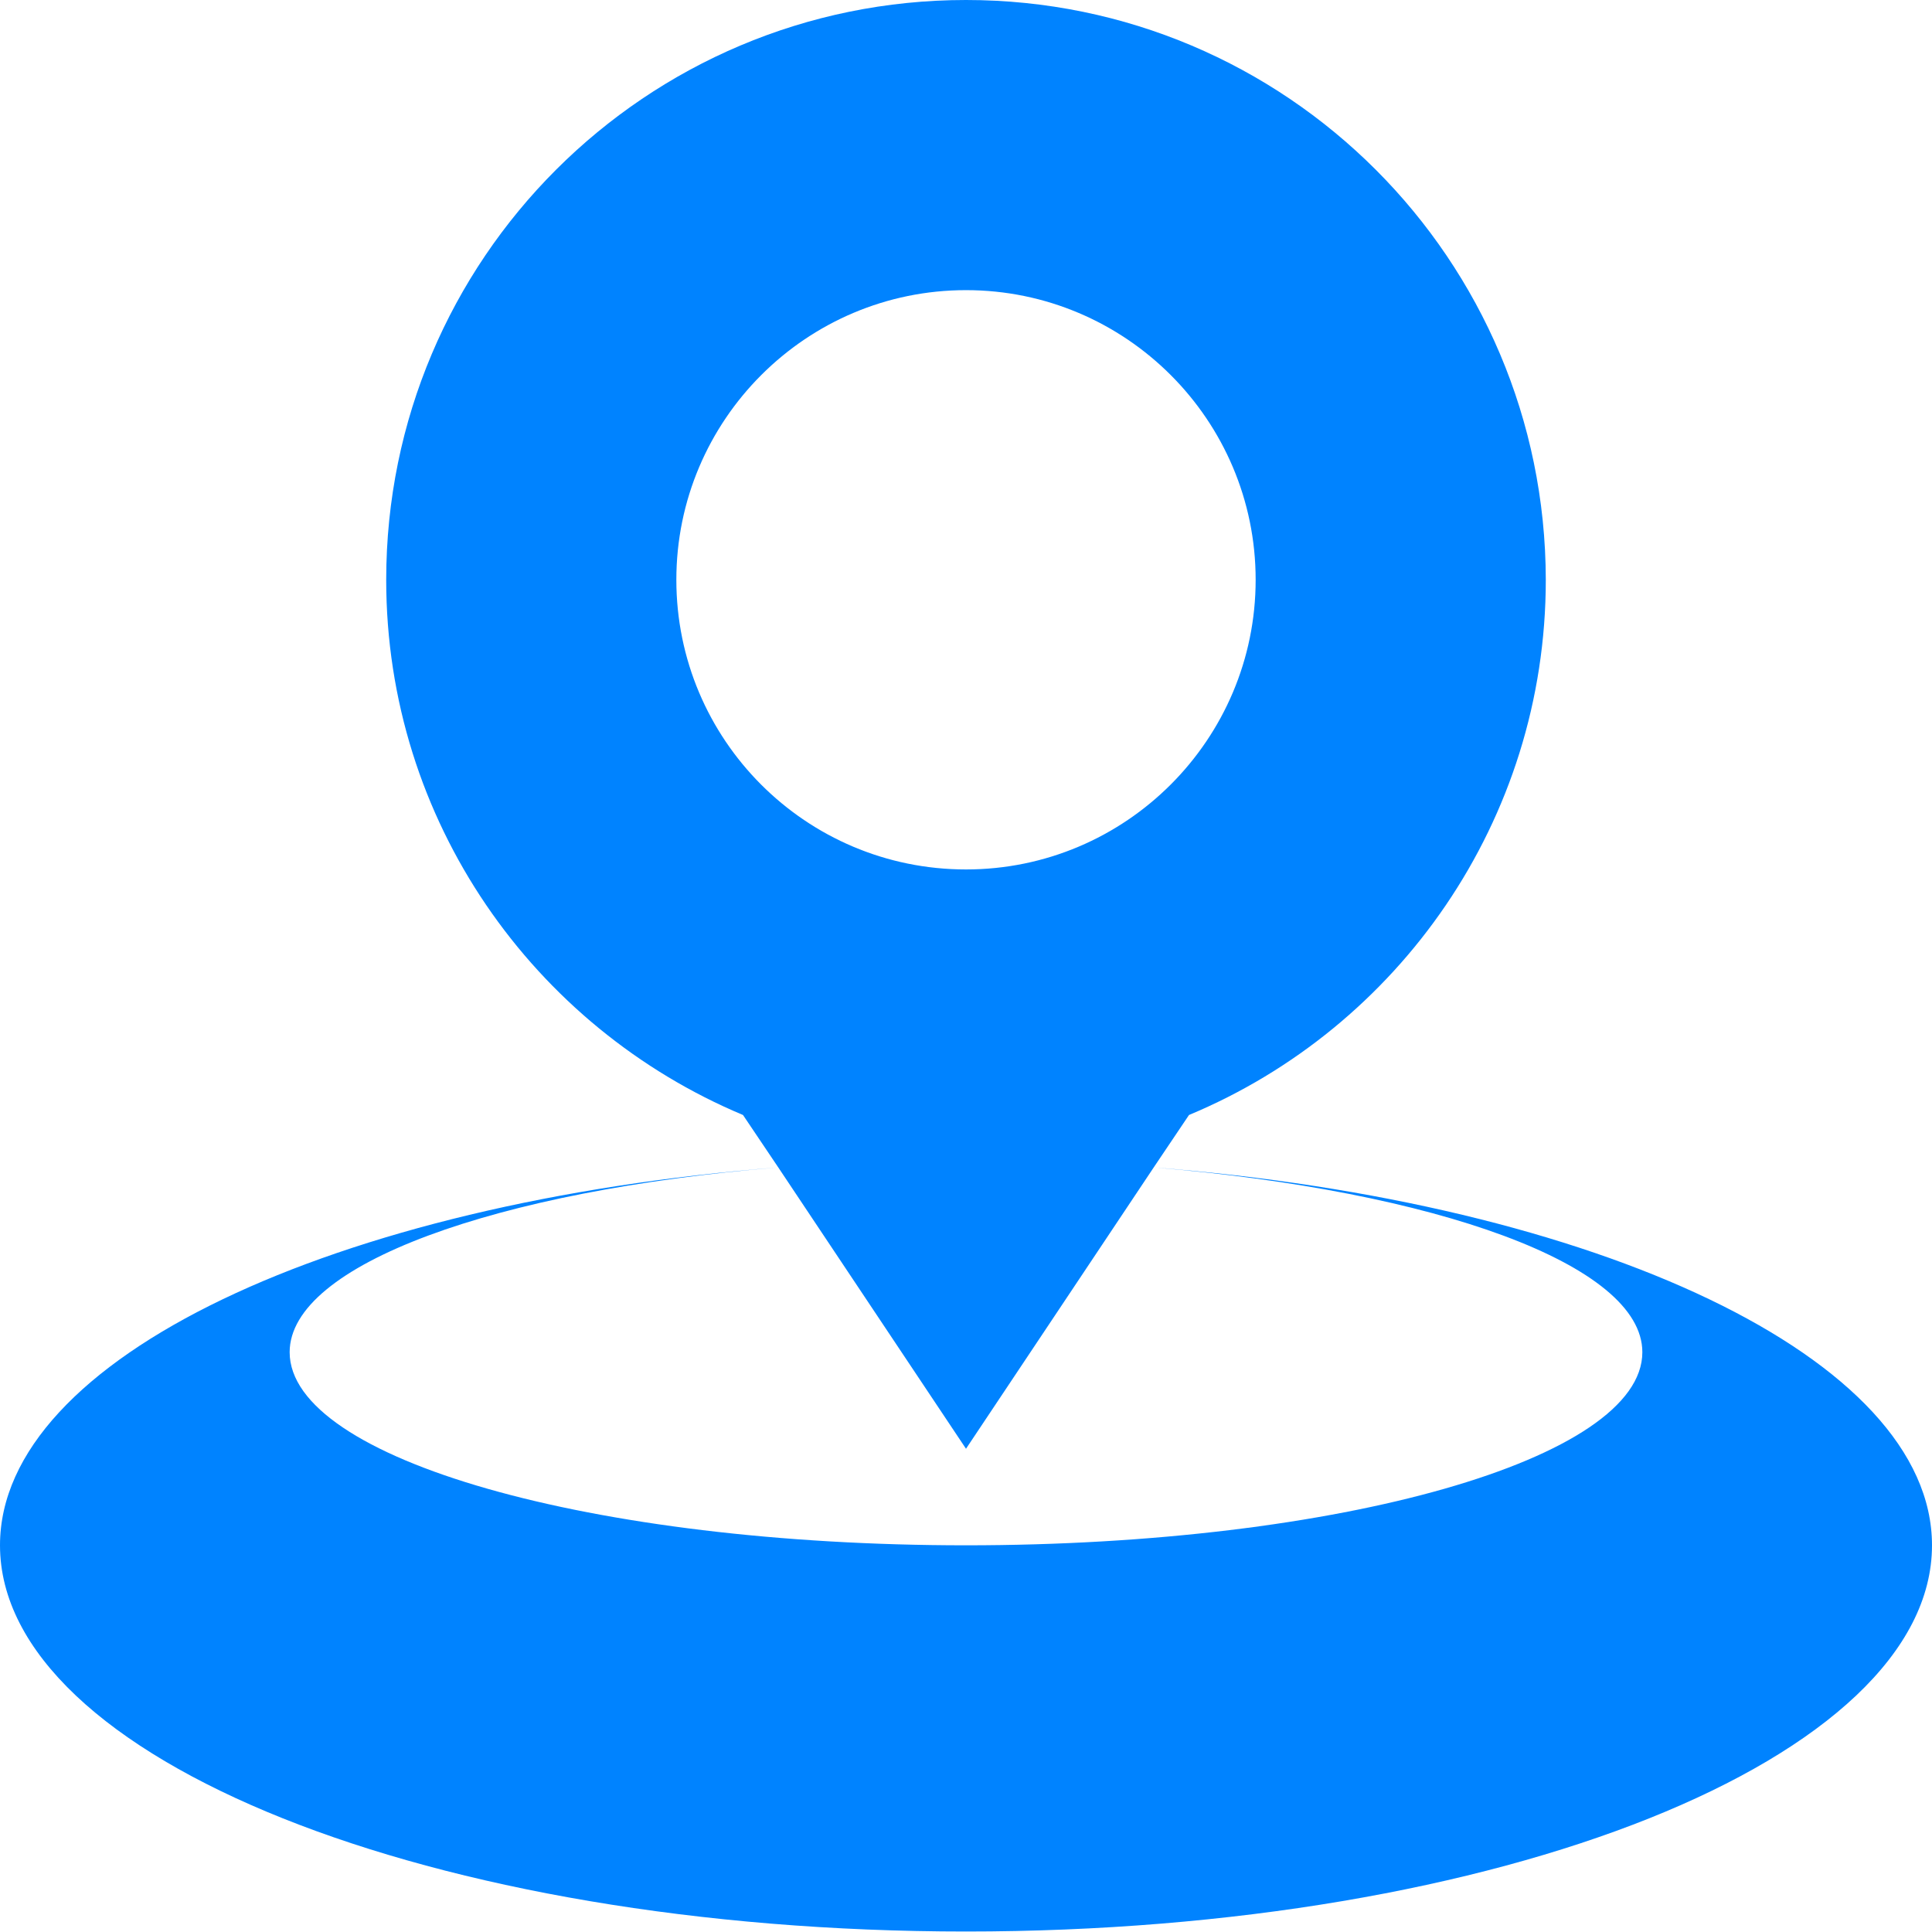 <?xml version="1.0" encoding="utf-8"?>
<!-- Generator: Adobe Illustrator 25.4.1, SVG Export Plug-In . SVG Version: 6.00 Build 0)  -->
<svg version="1.1" id="图层_1" xmlns="http://www.w3.org/2000/svg" xmlns:xlink="http://www.w3.org/1999/xlink" x="0px" y="0px"
	 viewBox="0 0 39.42 39.42" style="enable-background:new 0 0 39.42 39.42;" xml:space="preserve">
<style type="text/css">
	.st0{fill:#CACACA;}
	.st1{fill:none;stroke:#0085FF;stroke-width:1.625;stroke-miterlimit:10;}
	.st2{fill:#FFFFFF;}
	.st3{fill:none;stroke:#FFFFFF;stroke-width:2;stroke-miterlimit:10;}
	.st4{fill:url(#SVGID_1_);}
	.st5{fill:url(#SVGID_00000175320088653169335680000016021752364314624676_);}
	.st6{fill:none;stroke:#DADADA;stroke-width:2;stroke-miterlimit:10;}
	.st7{fill:url(#SVGID_00000085950702635598670650000015697386767338310325_);}
	.st8{fill:none;stroke:#0084FF;stroke-width:1.625;stroke-miterlimit:10;}
	.st9{fill:#0083FF;}
	.st10{opacity:0.5;}
	.st11{fill:#0087FF;}
	.st12{opacity:0.2;fill:#0087FF;}
	.st13{fill:none;stroke:#0087FF;stroke-miterlimit:10;}
	.st14{fill:none;stroke:#0087FF;stroke-width:3;stroke-miterlimit:10;}
	.st15{opacity:0.8;}
	.st16{fill:#0F1629;}
	.st17{clip-path:url(#SVGID_00000142136203604276700270000008927971262671063192_);}
	.st18{fill:none;stroke:#DCDDDD;stroke-miterlimit:10;}
	.st19{fill:none;stroke:#DCDDDD;stroke-miterlimit:10;stroke-dasharray:3.909,2.932,3.909,2.932;}
	.st20{fill:none;stroke:#DCDDDD;stroke-miterlimit:10;stroke-dasharray:3.909,2.932,3.909,2.932,3.909,2.932;}
	.st21{fill:none;stroke:#E7C86E;stroke-miterlimit:10;}
	.st22{fill:none;stroke:#E7C86E;stroke-miterlimit:10;stroke-dasharray:3.969,2.977,3.969,2.977;}
	.st23{fill:none;stroke:#E7C86E;stroke-miterlimit:10;stroke-dasharray:3.969,2.977,3.969,2.977,3.969,2.977;}
	.st24{fill:none;stroke:#092AFF;stroke-miterlimit:10;}
	.st25{fill:none;stroke:#092AFF;stroke-miterlimit:10;stroke-dasharray:4.016,3.012,4.016,3.012;}
	.st26{fill:none;stroke:#092AFF;stroke-miterlimit:10;stroke-dasharray:4.016,3.012,4.016,3.012,4.016,3.012;}
	.st27{fill:none;stroke:#38AAE8;stroke-miterlimit:10;}
	.st28{fill:none;stroke:#38AAE8;stroke-miterlimit:10;stroke-dasharray:4.21,3.157,4.21,3.157;}
	.st29{fill:none;stroke:#38AAE8;stroke-miterlimit:10;stroke-dasharray:4.21,3.157,4.21,3.157,4.21,3.157;}
	.st30{fill:none;stroke:#DCDDDD;stroke-miterlimit:10;stroke-dasharray:4.181,3.136,4.181,3.136;}
	.st31{fill:none;stroke:#DCDDDD;stroke-miterlimit:10;stroke-dasharray:4.181,3.136,4.181,3.136,4.181,3.136;}
	.st32{fill:none;stroke:#DCDDDD;stroke-miterlimit:10;stroke-dasharray:3.58,2.685,3.58,2.685;}
	.st33{fill:none;stroke:#DCDDDD;stroke-miterlimit:10;stroke-dasharray:3.58,2.685,3.58,2.685,3.58,2.685;}
	.st34{fill:#14A2FF;stroke:#DCDDDD;stroke-miterlimit:10;}
	.st35{fill:none;stroke:#A71BDB;stroke-width:3;stroke-linecap:round;stroke-linejoin:round;stroke-miterlimit:10;}
	.st36{fill:none;stroke:#092AFF;stroke-width:3;stroke-linecap:round;stroke-linejoin:round;stroke-miterlimit:10;}
	.st37{fill:none;stroke:#77D09F;stroke-width:3;stroke-linecap:round;stroke-linejoin:round;stroke-miterlimit:10;}
	.st38{fill:none;stroke:#EA554A;stroke-width:3;stroke-linecap:round;stroke-linejoin:round;stroke-miterlimit:10;}
	.st39{fill:none;stroke:#F1A599;stroke-width:3;stroke-linecap:round;stroke-linejoin:round;stroke-miterlimit:10;}
	.st40{fill:none;stroke:#E7C86E;stroke-width:3;stroke-linecap:round;stroke-linejoin:round;stroke-miterlimit:10;}
	.st41{fill:#FFC943;}
	.st42{fill:none;stroke:#F2F0F1;stroke-width:0.75;stroke-miterlimit:10;}
	.st43{fill:#F2F0F1;}
	.st44{fill:none;}
	.st45{fill:none;stroke:#F2F0F1;stroke-width:1.152;stroke-miterlimit:10;}
	.st46{fill:#FFFFFF;stroke:#0087FF;stroke-width:0.5;stroke-miterlimit:10;}
	.st47{clip-path:url(#SVGID_00000127036913674379256130000010219135630233730979_);}
	.st48{fill:#ED2999;}
	.st49{clip-path:url(#SVGID_00000134970385627908154110000004832056057133362335_);}
	.st50{fill:#EA554A;}
	.st51{clip-path:url(#SVGID_00000044864713307394869900000001103509353865533578_);}
	.st52{fill:#77D09F;}
	.st53{clip-path:url(#SVGID_00000146466508244349221860000007923250884134359190_);}
	.st54{fill:#A71BDB;}
	.st55{clip-path:url(#SVGID_00000088105031699601743950000011663733712316443777_);}
	.st56{fill:#092AFF;}
	.st57{fill:#0086FF;}
	.st58{fill:#4ABEFF;}
	.st59{fill:url(#SVGID_00000030454881551143460190000010101457338480415382_);}
	.st60{fill:url(#SVGID_00000159436081784046063060000005405269863971439498_);}
	.st61{fill:url(#SVGID_00000077282163726034787360000014266145994774080642_);}
	.st62{fill:url(#SVGID_00000028314149188160797660000014010409107480617658_);}
	.st63{fill:url(#SVGID_00000046312577843135489950000003676022636974930331_);}
	.st64{fill:url(#SVGID_00000005246604537152446960000006455555385787855497_);}
	.st65{fill:none;stroke:#DBDBDB;stroke-width:2;stroke-miterlimit:10;}
	.st66{fill:url(#SVGID_00000071545385588326772040000015405849913199804032_);}
	.st67{fill:#FFFFFF;stroke:#231815;stroke-miterlimit:10;}
	.st68{fill:none;stroke:#0087FF;stroke-width:2;stroke-miterlimit:10;}
	.st69{fill:#44403F;}
	.st70{fill:url(#SVGID_00000116936054471456257820000017536918899191149714_);}
	.st71{fill:#DBDBDB;}
	.st72{fill:#606060;}
	.st73{fill:url(#SVGID_00000157281438036888266900000006276048867130254983_);}
	.st74{fill:url(#SVGID_00000150095392025479013670000013215490838337366949_);}
	.st75{fill:url(#SVGID_00000142156272027635002840000000905742820631180183_);}
	.st76{fill:url(#SVGID_00000031186727986603535540000000625391338792331925_);}
	.st77{fill:url(#SVGID_00000008145461001287390500000007667607297245345957_);}
	.st78{fill:url(#SVGID_00000128458158500806785650000005951080028978096535_);}
	.st79{fill:url(#SVGID_00000039811919950143613570000017417908758311934623_);}
	.st80{fill:#1F2025;}
	.st81{fill:url(#SVGID_00000035513075286229383000000013981378005404860037_);}
	.st82{fill:url(#SVGID_00000138539009077602566910000014200713492032216196_);}
	.st83{fill:url(#SVGID_00000119813241636818942910000004003655088003618223_);}
	.st84{fill:url(#SVGID_00000106118864963746497140000008331090583701728445_);}
	.st85{fill:url(#SVGID_00000061454624346252205060000007126862334598222498_);}
	.st86{fill:url(#SVGID_00000057110652097323894040000013517025444412442289_);}
	.st87{fill:url(#SVGID_00000124143640744030117150000003923271372298813599_);}
</style>
<g>
	<g>
		<path class="st9" d="M23.54,23.82l0.72-1.07c4.27-1.78,7.28-6,7.28-10.92C31.53,5.29,26.24,0,19.71,0
			C13.18,0,7.88,5.29,7.88,11.83c0,4.92,3.01,9.13,7.28,10.92l0.72,1.07C6.83,24.53,0,27.71,0,31.53c0,4.35,8.82,7.88,19.71,7.88
			c10.89,0,19.71-3.53,19.71-7.88C39.42,27.71,32.59,24.53,23.54,23.82L23.54,23.82z M13.8,11.83c0-3.26,2.65-5.91,5.91-5.91
			c3.26,0,5.91,2.65,5.91,5.91s-2.65,5.91-5.91,5.91C16.44,17.74,13.8,15.09,13.8,11.83L13.8,11.83z M19.71,31.53
			c-7.62,0-13.8-1.76-13.8-3.94c0-1.79,4.22-3.3,9.97-3.77l3.83,5.74l3.83-5.74c5.75,0.48,9.97,1.98,9.97,3.77
			C33.51,29.77,27.33,31.53,19.71,31.53L19.71,31.53z M19.71,31.53"/>
	</g>
</g>
</svg>
